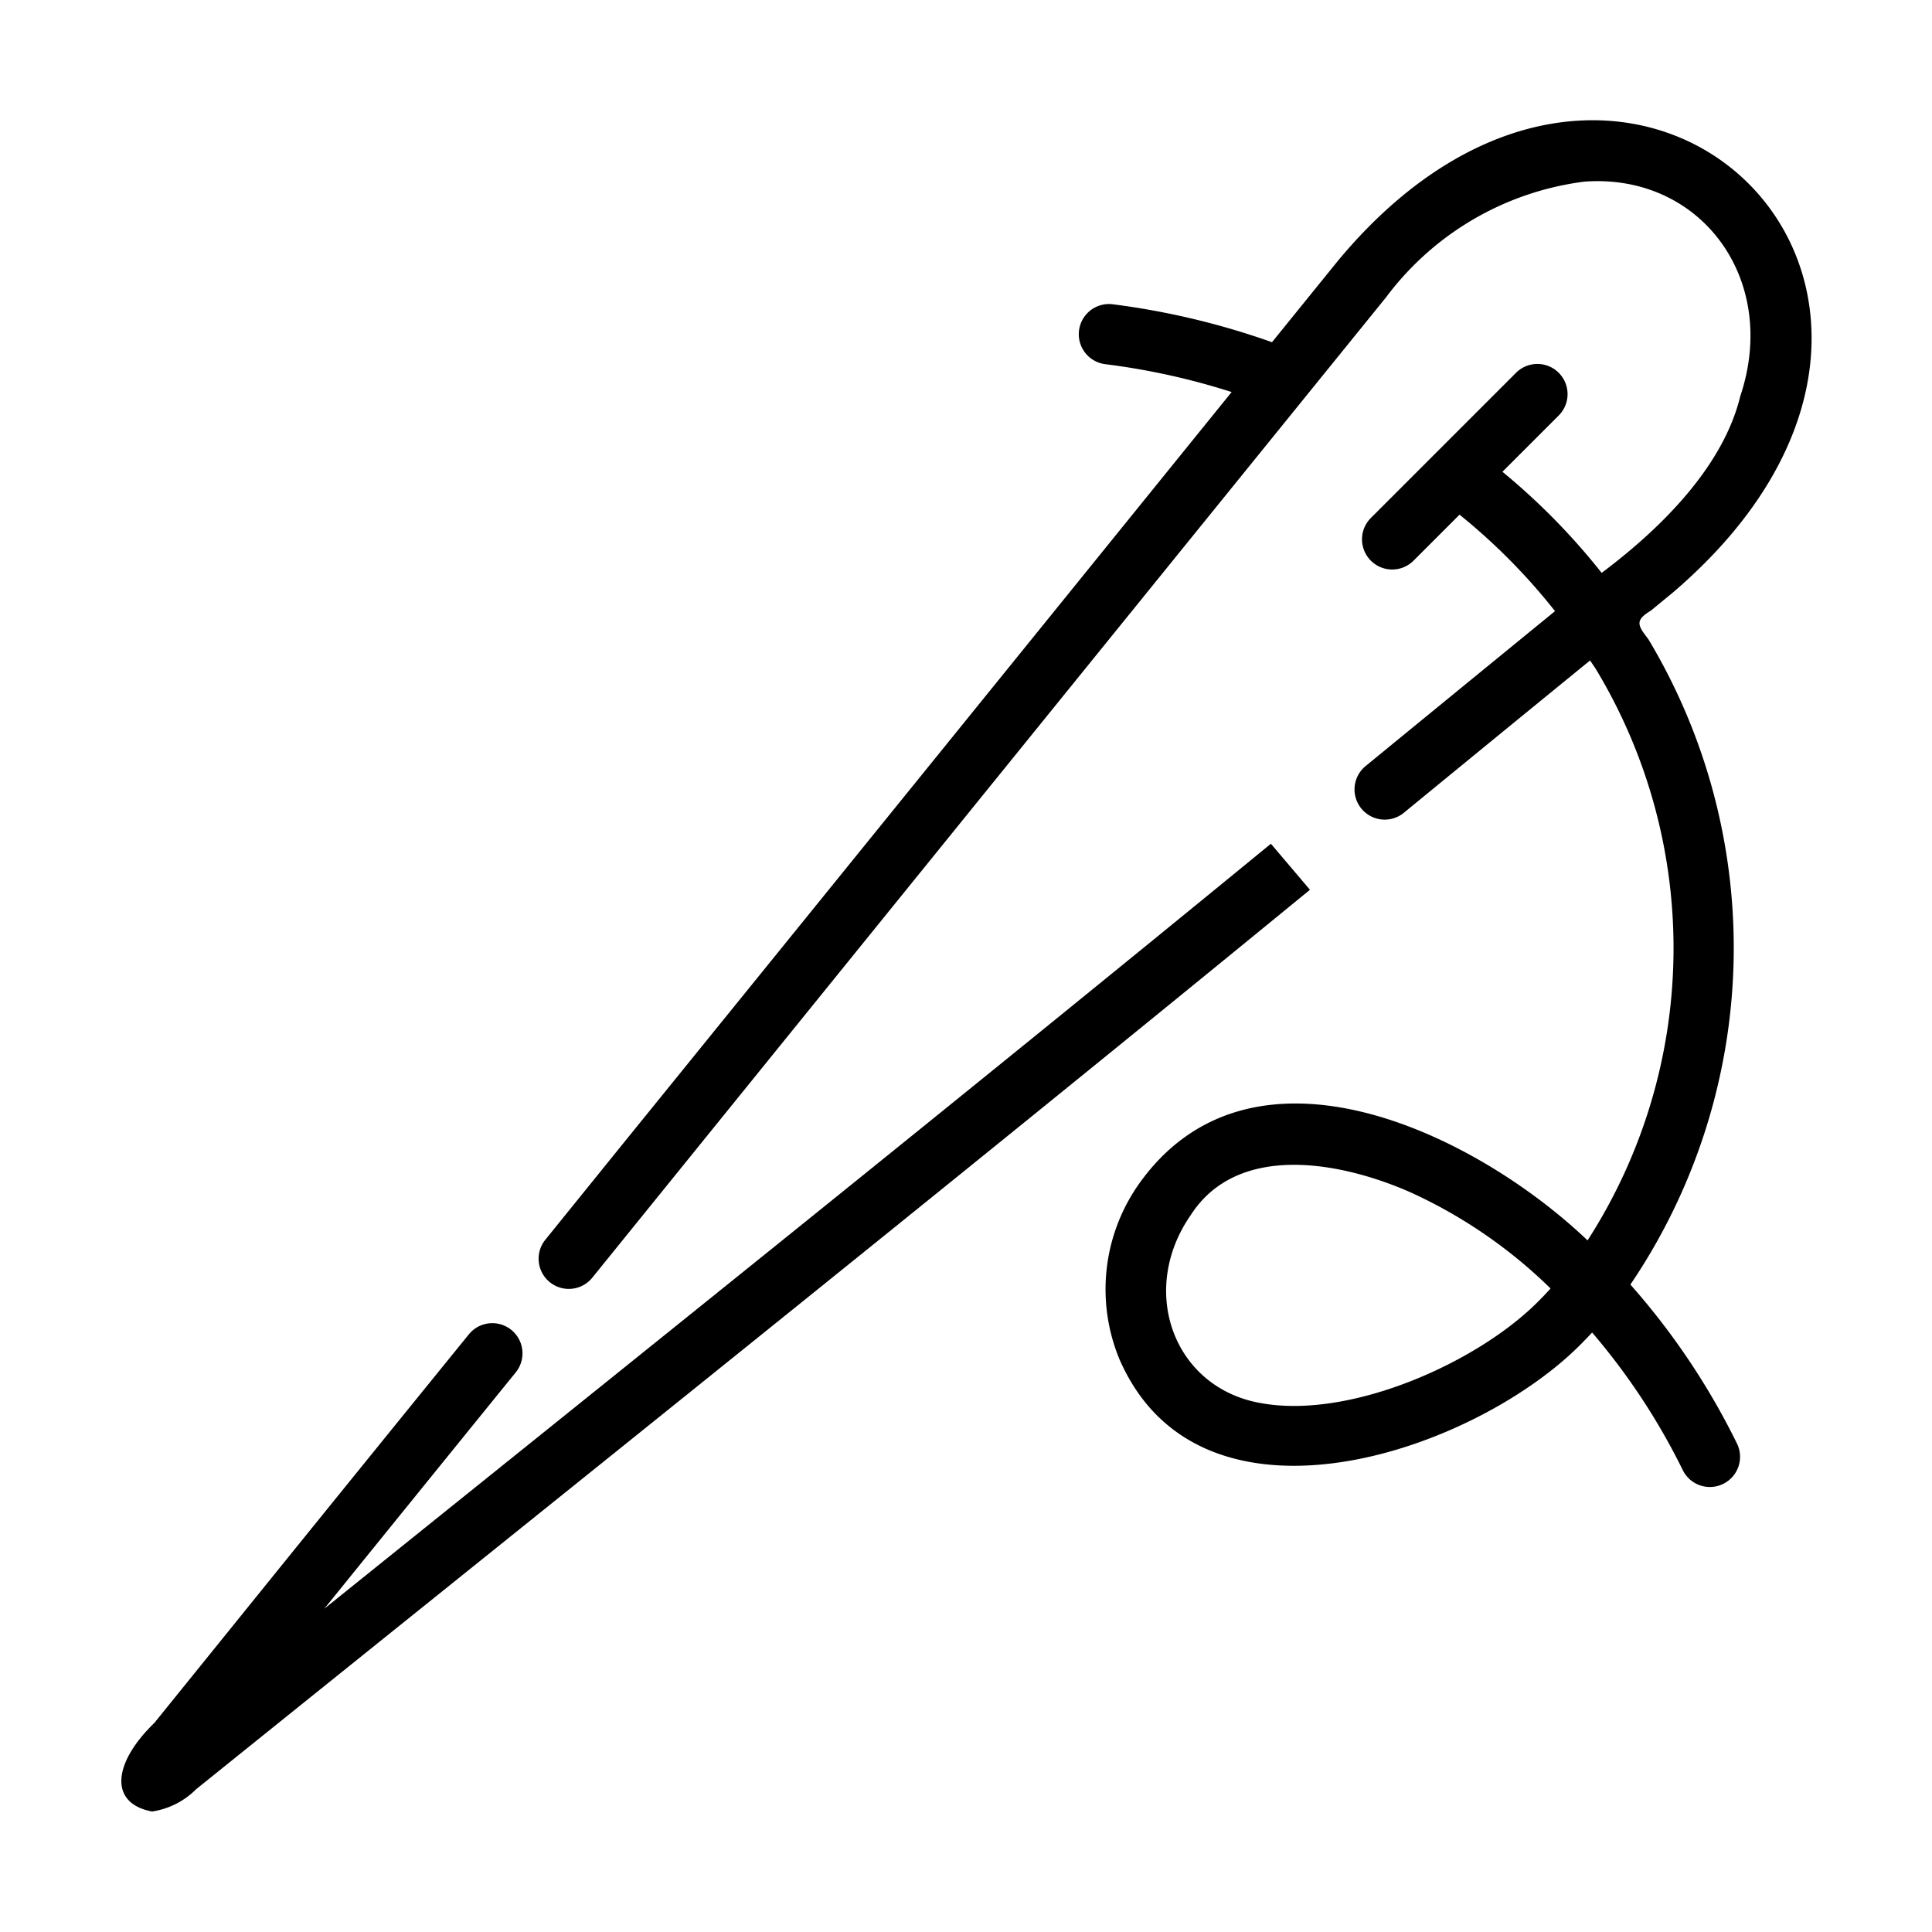 <svg id="Line" height="512" viewBox="0 0 64 64" width="512" xmlns="http://www.w3.org/2000/svg"><path d="m5.041 60.008a2.609 2.609 0 0 0 1.457-.738c12.276-9.885 24.713-19.815 36.896-29.795l-1.294-1.525c-10.394 8.519-20.887 16.917-31.358 25.342q3.163-3.91 6.335-7.821a1.0 1 0 1 0 -1.553-1.26q-3.482 4.288-6.947 8.576l-3.463 4.286c-1.389 1.345-1.502 2.672-.073 2.936z"/><path d="m55.432 19.615c11.626-9.958-1.417-22.592-11.089-11.003l-2.207 2.724a25.274 25.274 0 0 0 -5.27-1.256 1 1 0 1 0 -.244 1.985 23.069 23.069 0 0 1 4.177.922q-10.099 12.483-20.216 24.966l-2.53 3.13a1.0 1 0 0 0 1.556 1.256q13.135-16.231 26.312-32.498a9.723 9.723 0 0 1 6.565-3.824c3.851-.285 6.463 3.234 5.163 7.107-.549 2.262-2.507 4.291-4.592 5.853a22.061 22.061 0 0 0 -3.287-3.349l1.877-1.877a1 1 0 0 0 -1.414-1.414l-4.834 4.834a1 1 0 0 0 1.414 1.414l1.536-1.536a20.11 20.11 0 0 1 3.163 3.196q-3.136 2.561-6.276 5.133a1 1 0 0 0 1.269 1.546q3.075-2.523 6.169-5.046c.069.109.146.21.212.321a17.886 17.886 0 0 1 -.296 18.891c-3.741-3.567-11.117-7.129-14.852-1.883a6.057 6.057 0 0 0 -.66 5.807c2.708 6.259 11.926 3.037 15.401-.599.09-.089.176-.181.262-.274a21.798 21.798 0 0 1 2.995 4.542 1.0 1 0 1 0 1.791-.889 23.676 23.676 0 0 0 -3.518-5.241 19.888 19.888 0 0 0 .595-21.379c-.351-.455-.459-.619.081-.945zm-4.383 23.402c-1.979 2.069-6.261 3.998-9.249 3.468-2.906-.483-4.102-3.705-2.362-6.224 1.569-2.45 5.032-1.764 7.306-.755a16.267 16.267 0 0 1 4.62 3.176c-.099.112-.203.224-.314.335z"/></svg>
